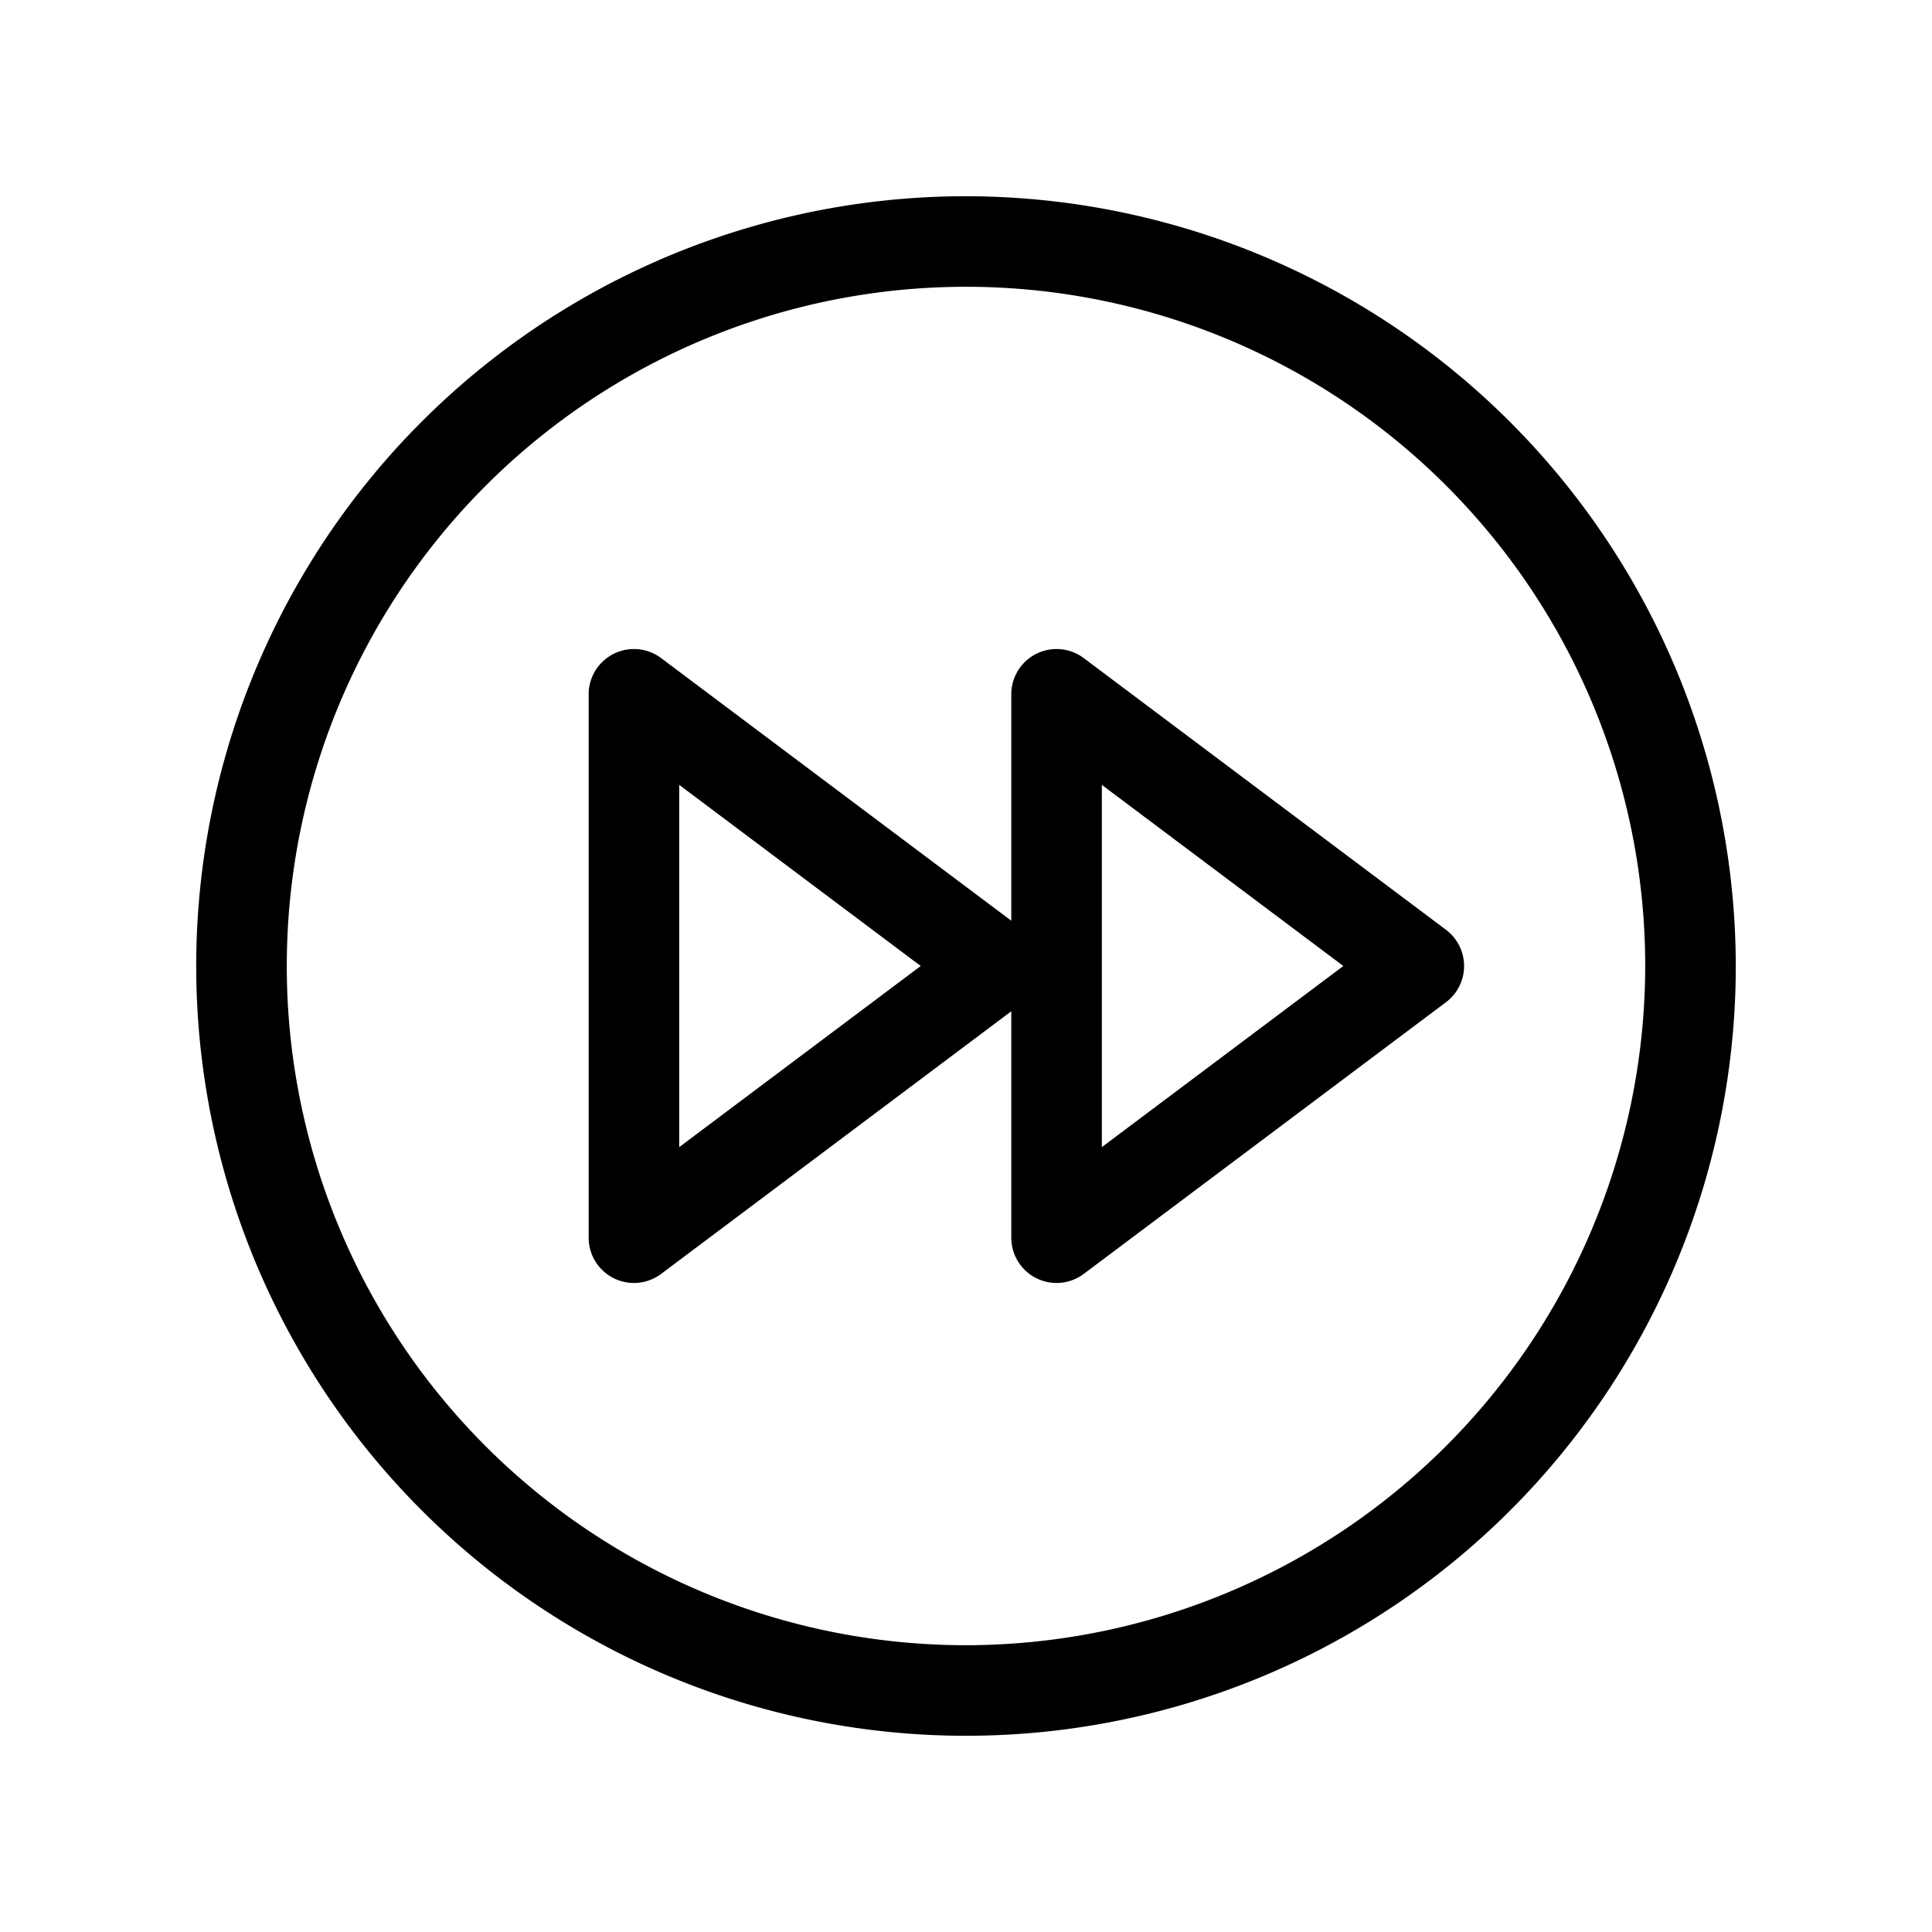 <svg xmlns="http://www.w3.org/2000/svg" viewBox="0 0 256 256"><path d="M128 26a102 102 0 1 0 102 102A102.12 102.12 0 0 0 128 26Zm0 192a90 90 0 1 1 90-90 90.1 90.1 0 0 1-90 90Zm63.6-94.8-48-36A6 6 0 0 0 134 92v30L87.6 87.2A6 6 0 0 0 78 92v72a6 6 0 0 0 9.6 4.8L134 134v30a6 6 0 0 0 9.6 4.8l48-36a6 6 0 0 0 0-9.6ZM90 152v-48l32 24Zm56 0v-48l32 24Z"/></svg>